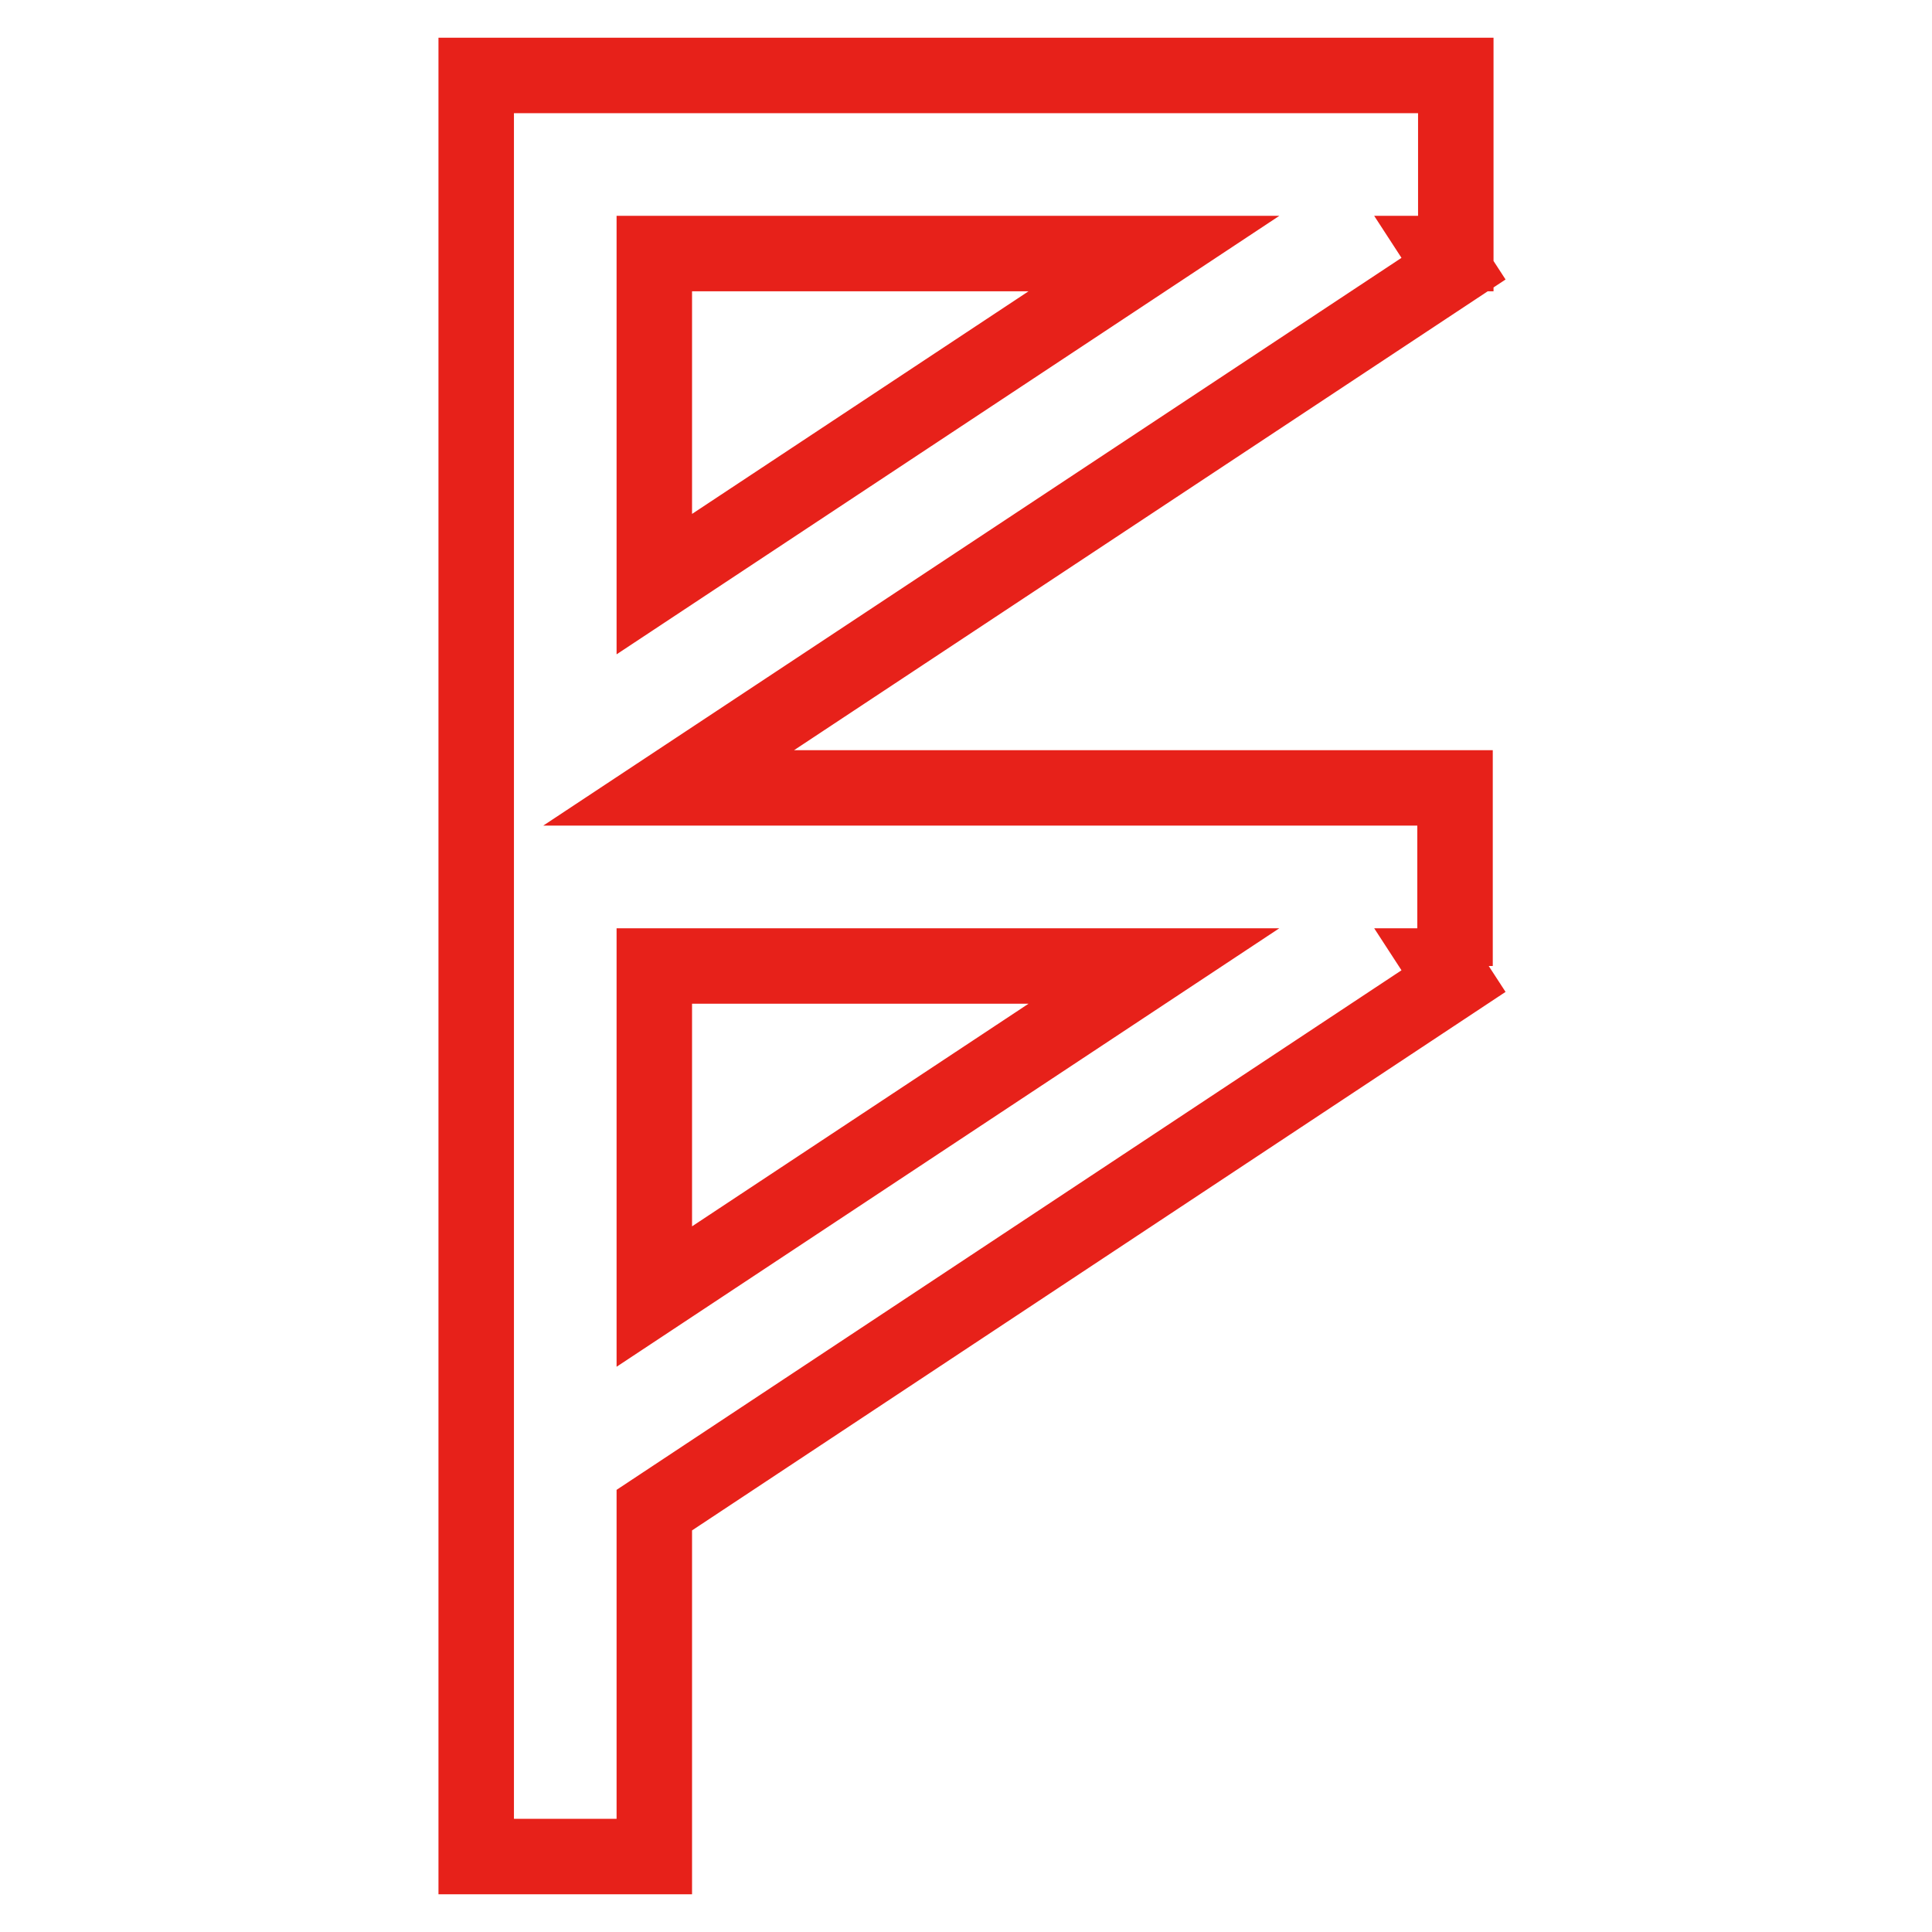 <?xml version="1.0" encoding="utf-8"?>
<!-- Svg Vector Icons : http://www.onlinewebfonts.com/icon -->
<!DOCTYPE svg PUBLIC "-//W3C//DTD SVG 1.1//EN" "http://www.w3.org/Graphics/SVG/1.1/DTD/svg11.dtd">
<svg version="1.1" xmlns="http://www.w3.org/2000/svg" xmlns:xlink="http://www.w3.org/1999/xlink" x="0px" y="0px" viewBox="0 0 256 256" enable-background="new 0 0 256 256" xml:space="preserve">
<g> <path stroke-width="10" fill-opacity="0" stroke="#e7211a"  d="M192.9,128h-1.6l1.3,2L86.7,200.1V246H63.1V10h129.8v23.6h-1.6l1.3,2l-104,68.8h104.2V128z M152.9,33.6 H86.7v43.8L152.9,33.6z M86.7,128v43.8l66.2-43.8H86.7z"/></g>
</svg>